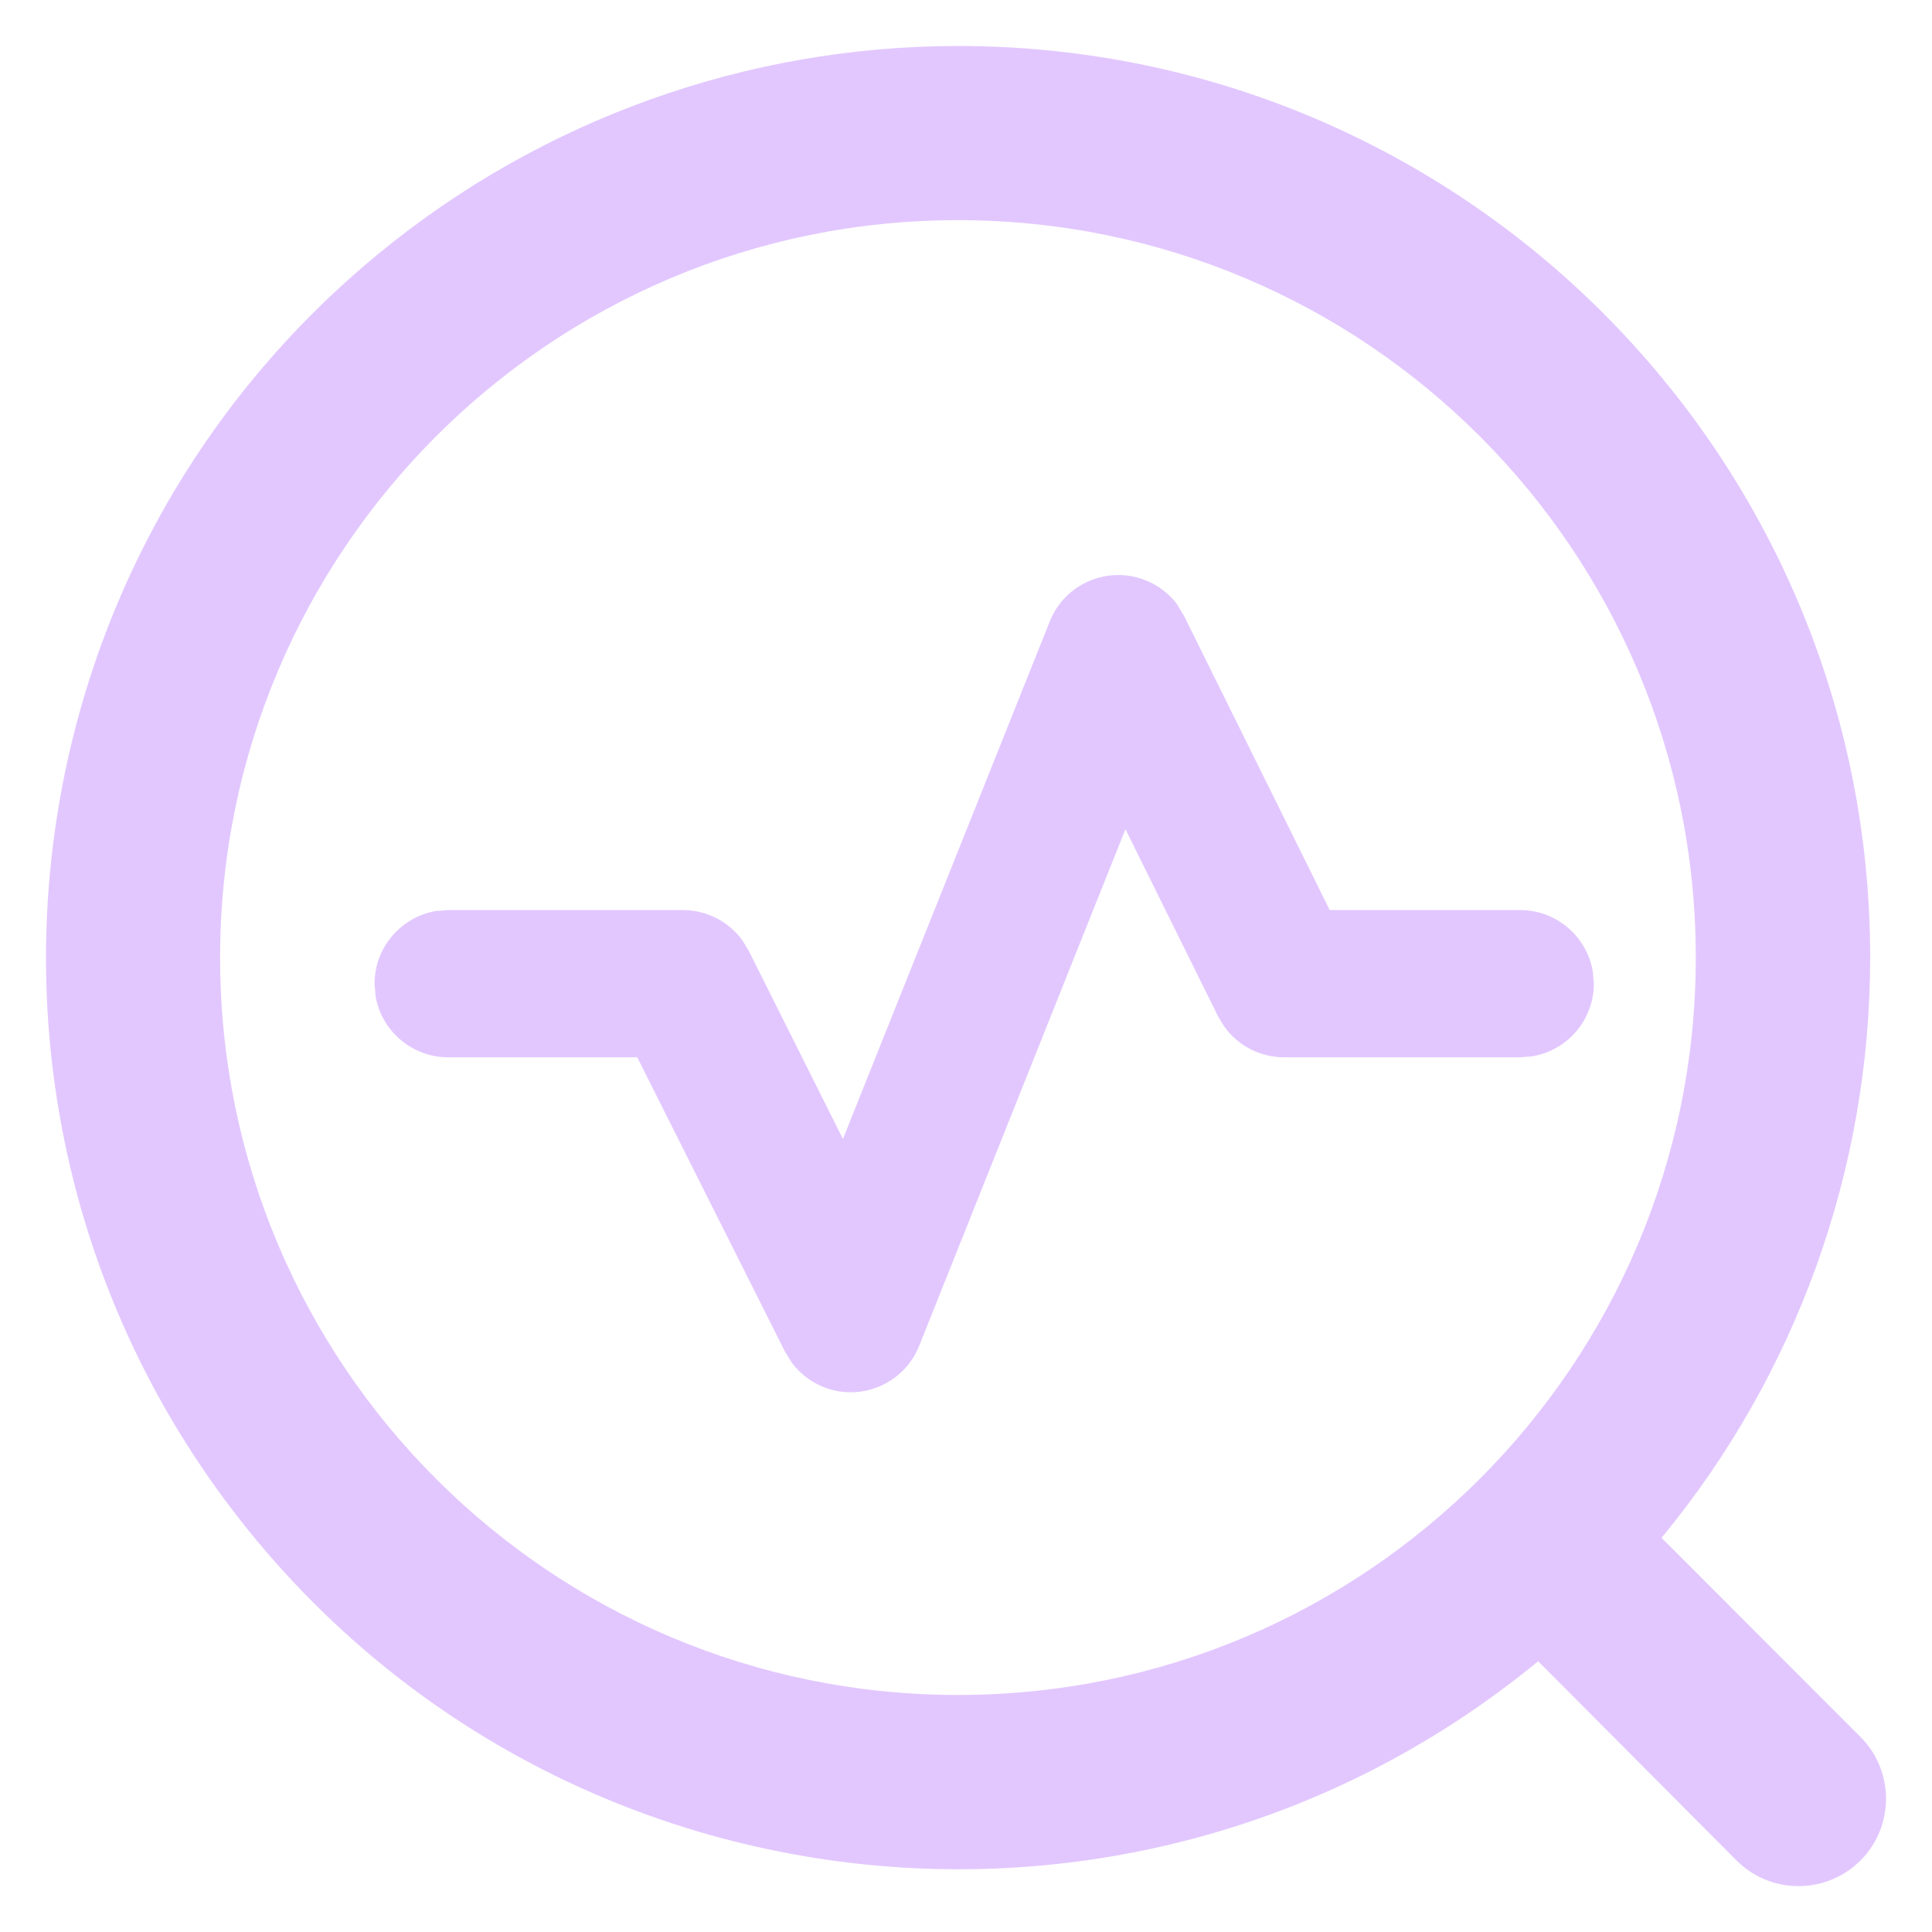 <svg width="42" height="42" viewBox="0 0 42 42" fill="none" xmlns="http://www.w3.org/2000/svg">
<g id="Group 4">
<path id="Vector" d="M20.827 1C31.778 1 40.656 9.872 40.656 20.817C40.656 25.42 39.052 29.881 36.12 33.431L40.444 37.758C41.186 38.5 41.186 39.705 40.444 40.447C39.698 41.189 38.493 41.189 37.75 40.444L33.438 36.114C24.985 43.072 12.49 41.867 5.525 33.422C-1.437 24.969 -0.232 12.483 8.221 5.522C11.771 2.6 16.226 1 20.827 1ZM20.827 4.786C11.969 4.786 4.785 11.962 4.785 20.817C4.785 29.672 11.966 36.847 20.827 36.847C29.684 36.847 36.865 29.669 36.865 20.814C36.865 11.962 29.684 4.789 20.827 4.786ZM25.596 13.149L25.742 13.393L28.907 19.784H33.045C33.843 19.784 34.501 20.366 34.626 21.122L34.649 21.384C34.649 22.178 34.067 22.839 33.307 22.964L33.045 22.985H27.917C27.399 22.985 26.912 22.734 26.613 22.315L26.479 22.094L24.466 18.026L19.982 29.258C19.653 30.079 18.721 30.481 17.9 30.152C17.63 30.044 17.391 29.861 17.216 29.628L17.065 29.384L13.853 22.985H9.744C8.961 22.985 8.291 22.417 8.163 21.646L8.143 21.384C8.143 20.59 8.725 19.929 9.482 19.804L9.744 19.784H14.843C15.358 19.784 15.842 20.031 16.142 20.447L16.275 20.665L18.325 24.76L22.821 13.51C23.147 12.689 24.079 12.288 24.903 12.614C25.18 12.724 25.422 12.91 25.599 13.149H25.596Z" fill="#E2C7FF"/>
</g>
</svg>
